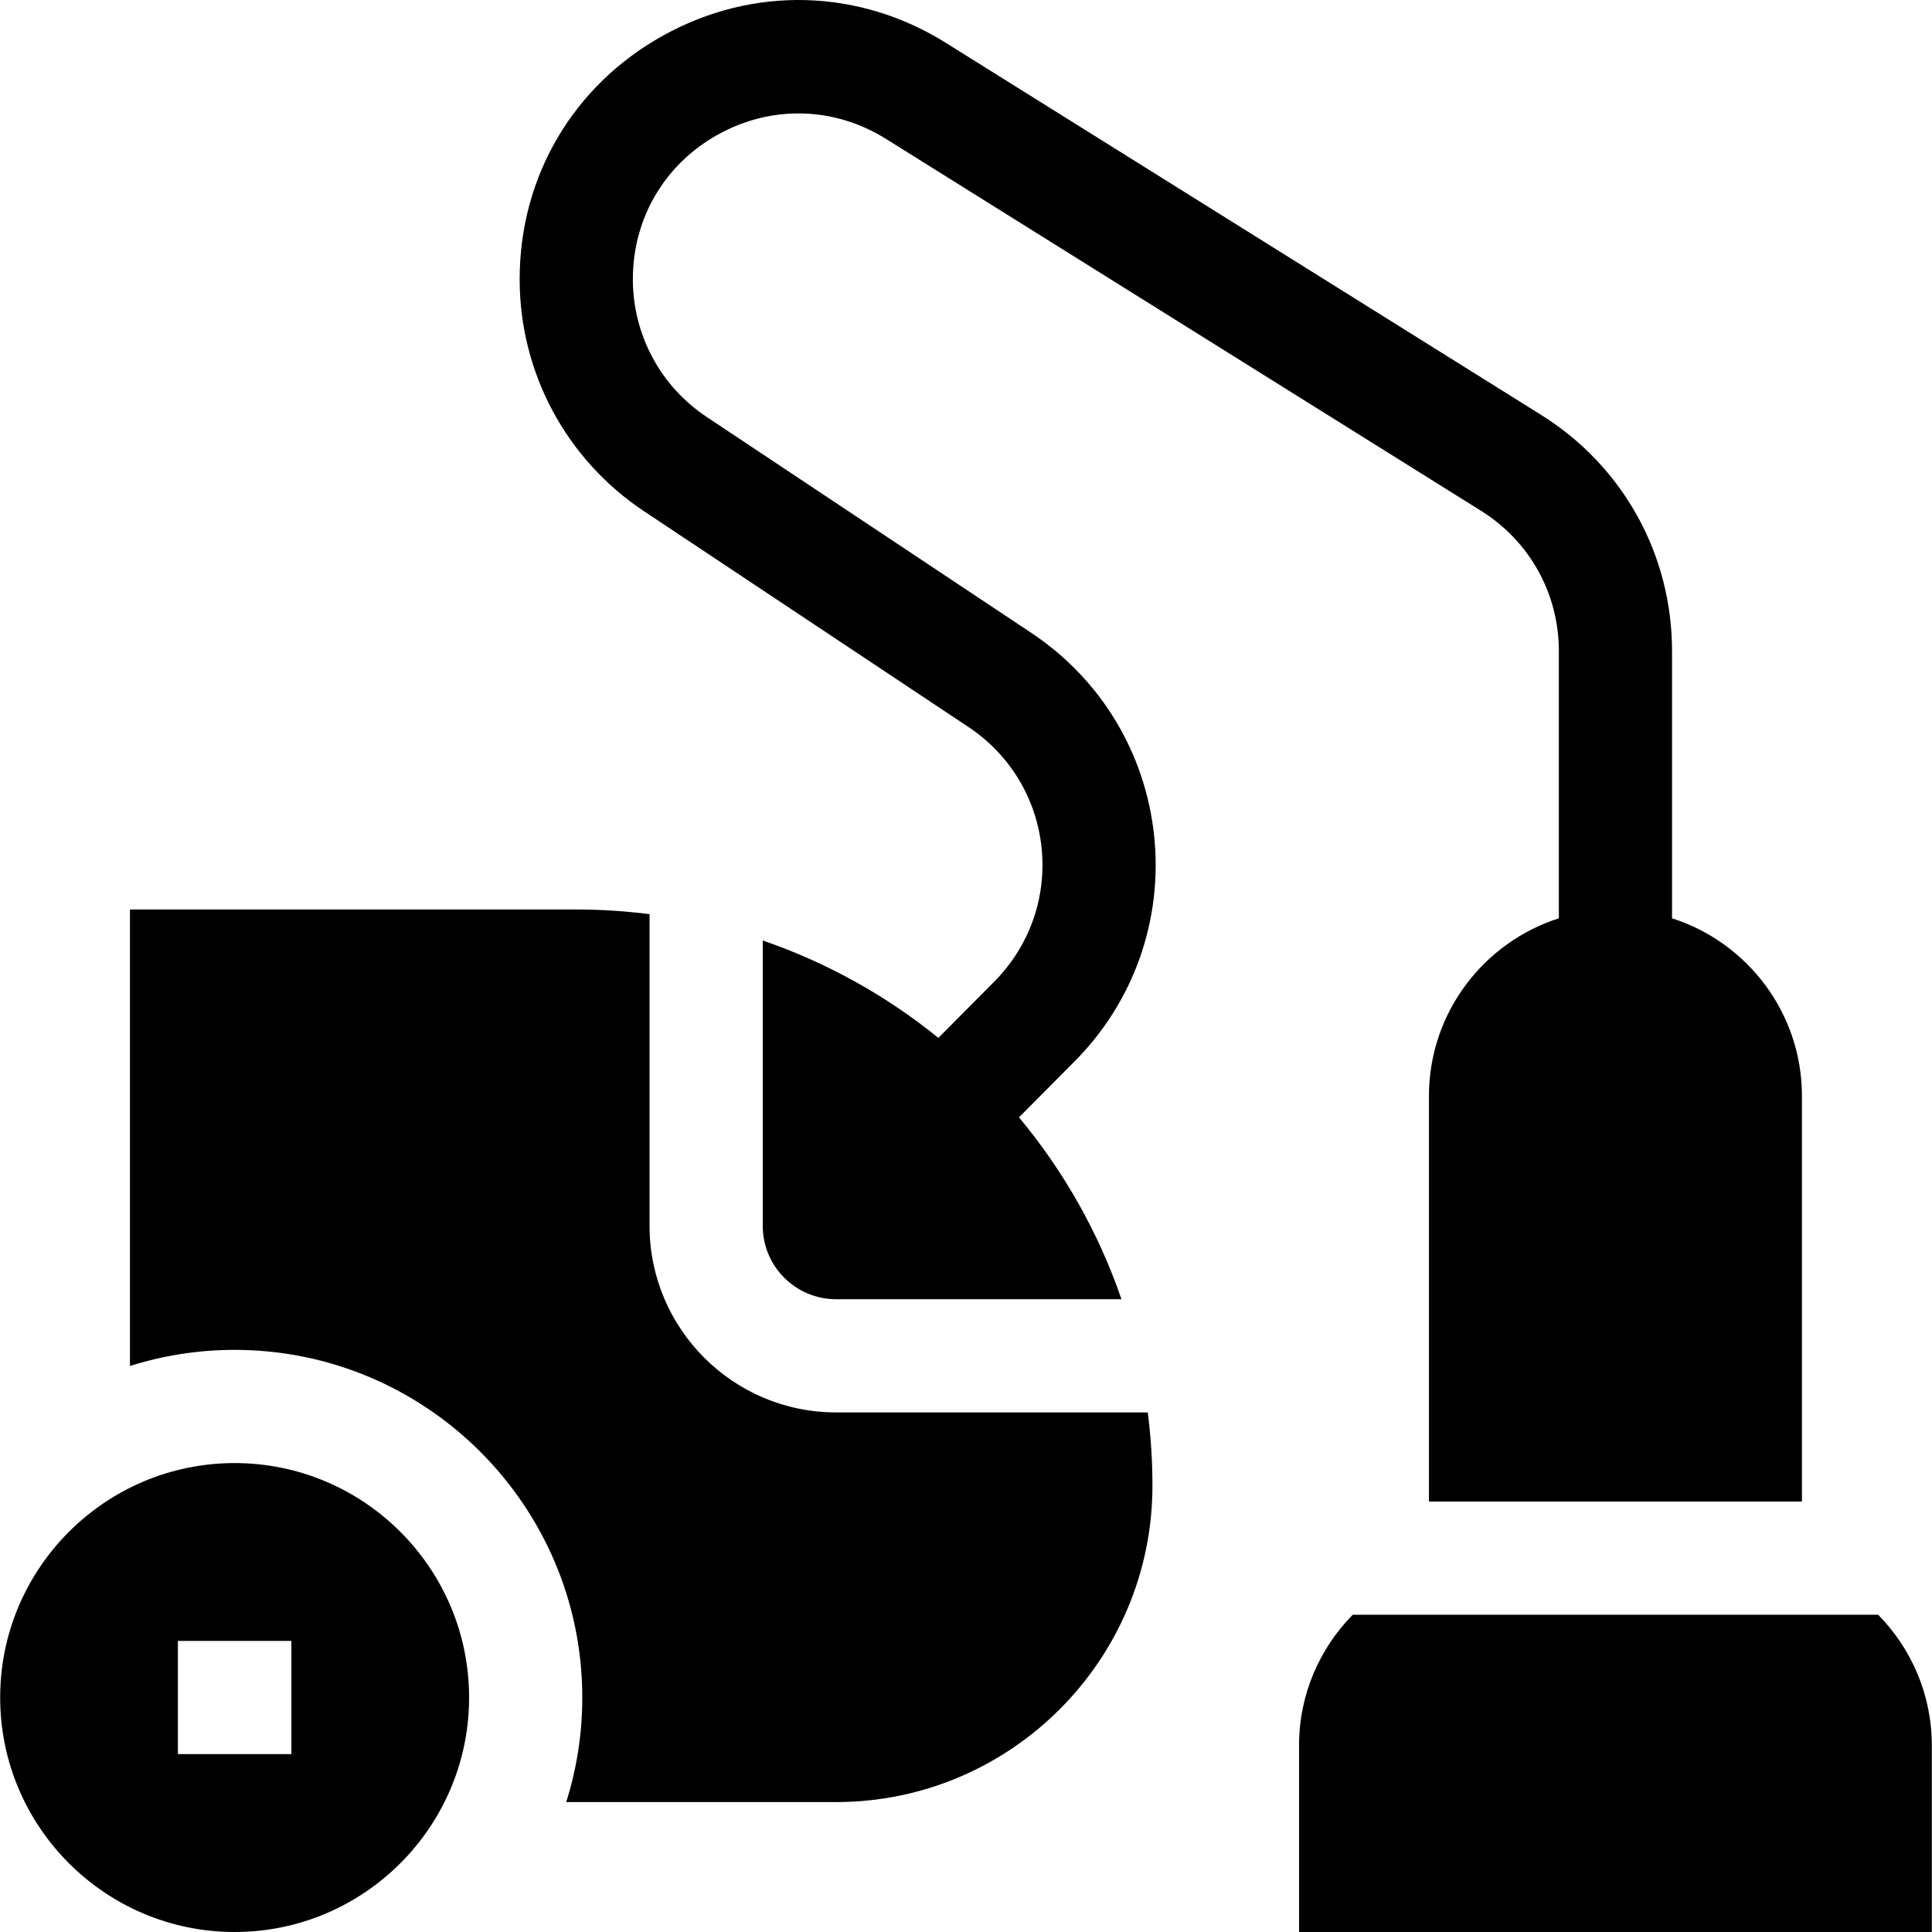 <svg id="Capa_1" enable-background="new 0 0 512.061 512.061" height="512" viewBox="0 0 512.061 512.061" width="512" xmlns="http://www.w3.org/2000/svg"><g><path d="m62.189 387.775c-34.266 0-62.144 27.877-62.144 62.143s27.878 62.144 62.144 62.144 62.143-27.878 62.143-62.144-27.878-62.143-62.143-62.143zm15.041 77.142h-30.083v-30h30.083z"/><path d="m170.68 135.488 86.05 57.234c10.989 7.31 18.042 19.034 19.35 32.167s-3.295 26.018-12.662 35.386l-14.707 14.806c-13.754-11.144-29.475-19.946-46.552-25.807v75.643c0 10.714 8.717 19.43 19.431 19.43h75.644c-6.094-17.764-15.376-34.061-27.161-48.202l14.594-14.692c15.718-15.718 23.469-37.418 21.267-59.536-2.202-22.117-14.08-41.863-32.587-54.173l-86.05-57.234c-12.251-8.149-19.565-21.798-19.565-36.511 0-16.174 8.445-30.512 22.592-38.352 14.146-7.842 30.782-7.405 44.498 1.167l157.73 98.581c12.905 8.066 20.609 21.967 20.609 37.185v70.809c-19.943 6.367-34.429 25.068-34.429 47.095v107.486h98.857v-107.485c0-22.027-14.486-40.728-34.429-47.095v-70.81c0-25.629-12.976-49.04-34.709-62.624l-157.731-98.581c-23.101-14.438-51.115-15.174-74.941-1.967-23.825 13.205-38.049 37.351-38.049 64.591 0 24.78 12.318 47.766 32.95 61.489z"/><path d="m358.538 427.97c-8.795 8.926-14.236 21.165-14.236 34.657v49.429h167.714v-49.429c0-13.492-5.442-25.731-14.237-34.657z"/><path d="m221.589 374.348c-27.256 0-49.431-22.174-49.431-49.43v-82.626c-6.364-.812-12.847-1.237-19.429-1.237h-118.285v120.99c8.76-2.772 18.08-4.271 27.744-4.271 50.808 0 92.143 41.335 92.143 92.143 0 9.652-1.495 18.96-4.26 27.71h71.516c46.239 0 83.857-37.618 83.857-83.857 0-6.579-.426-13.06-1.238-19.422z"/></g></svg>